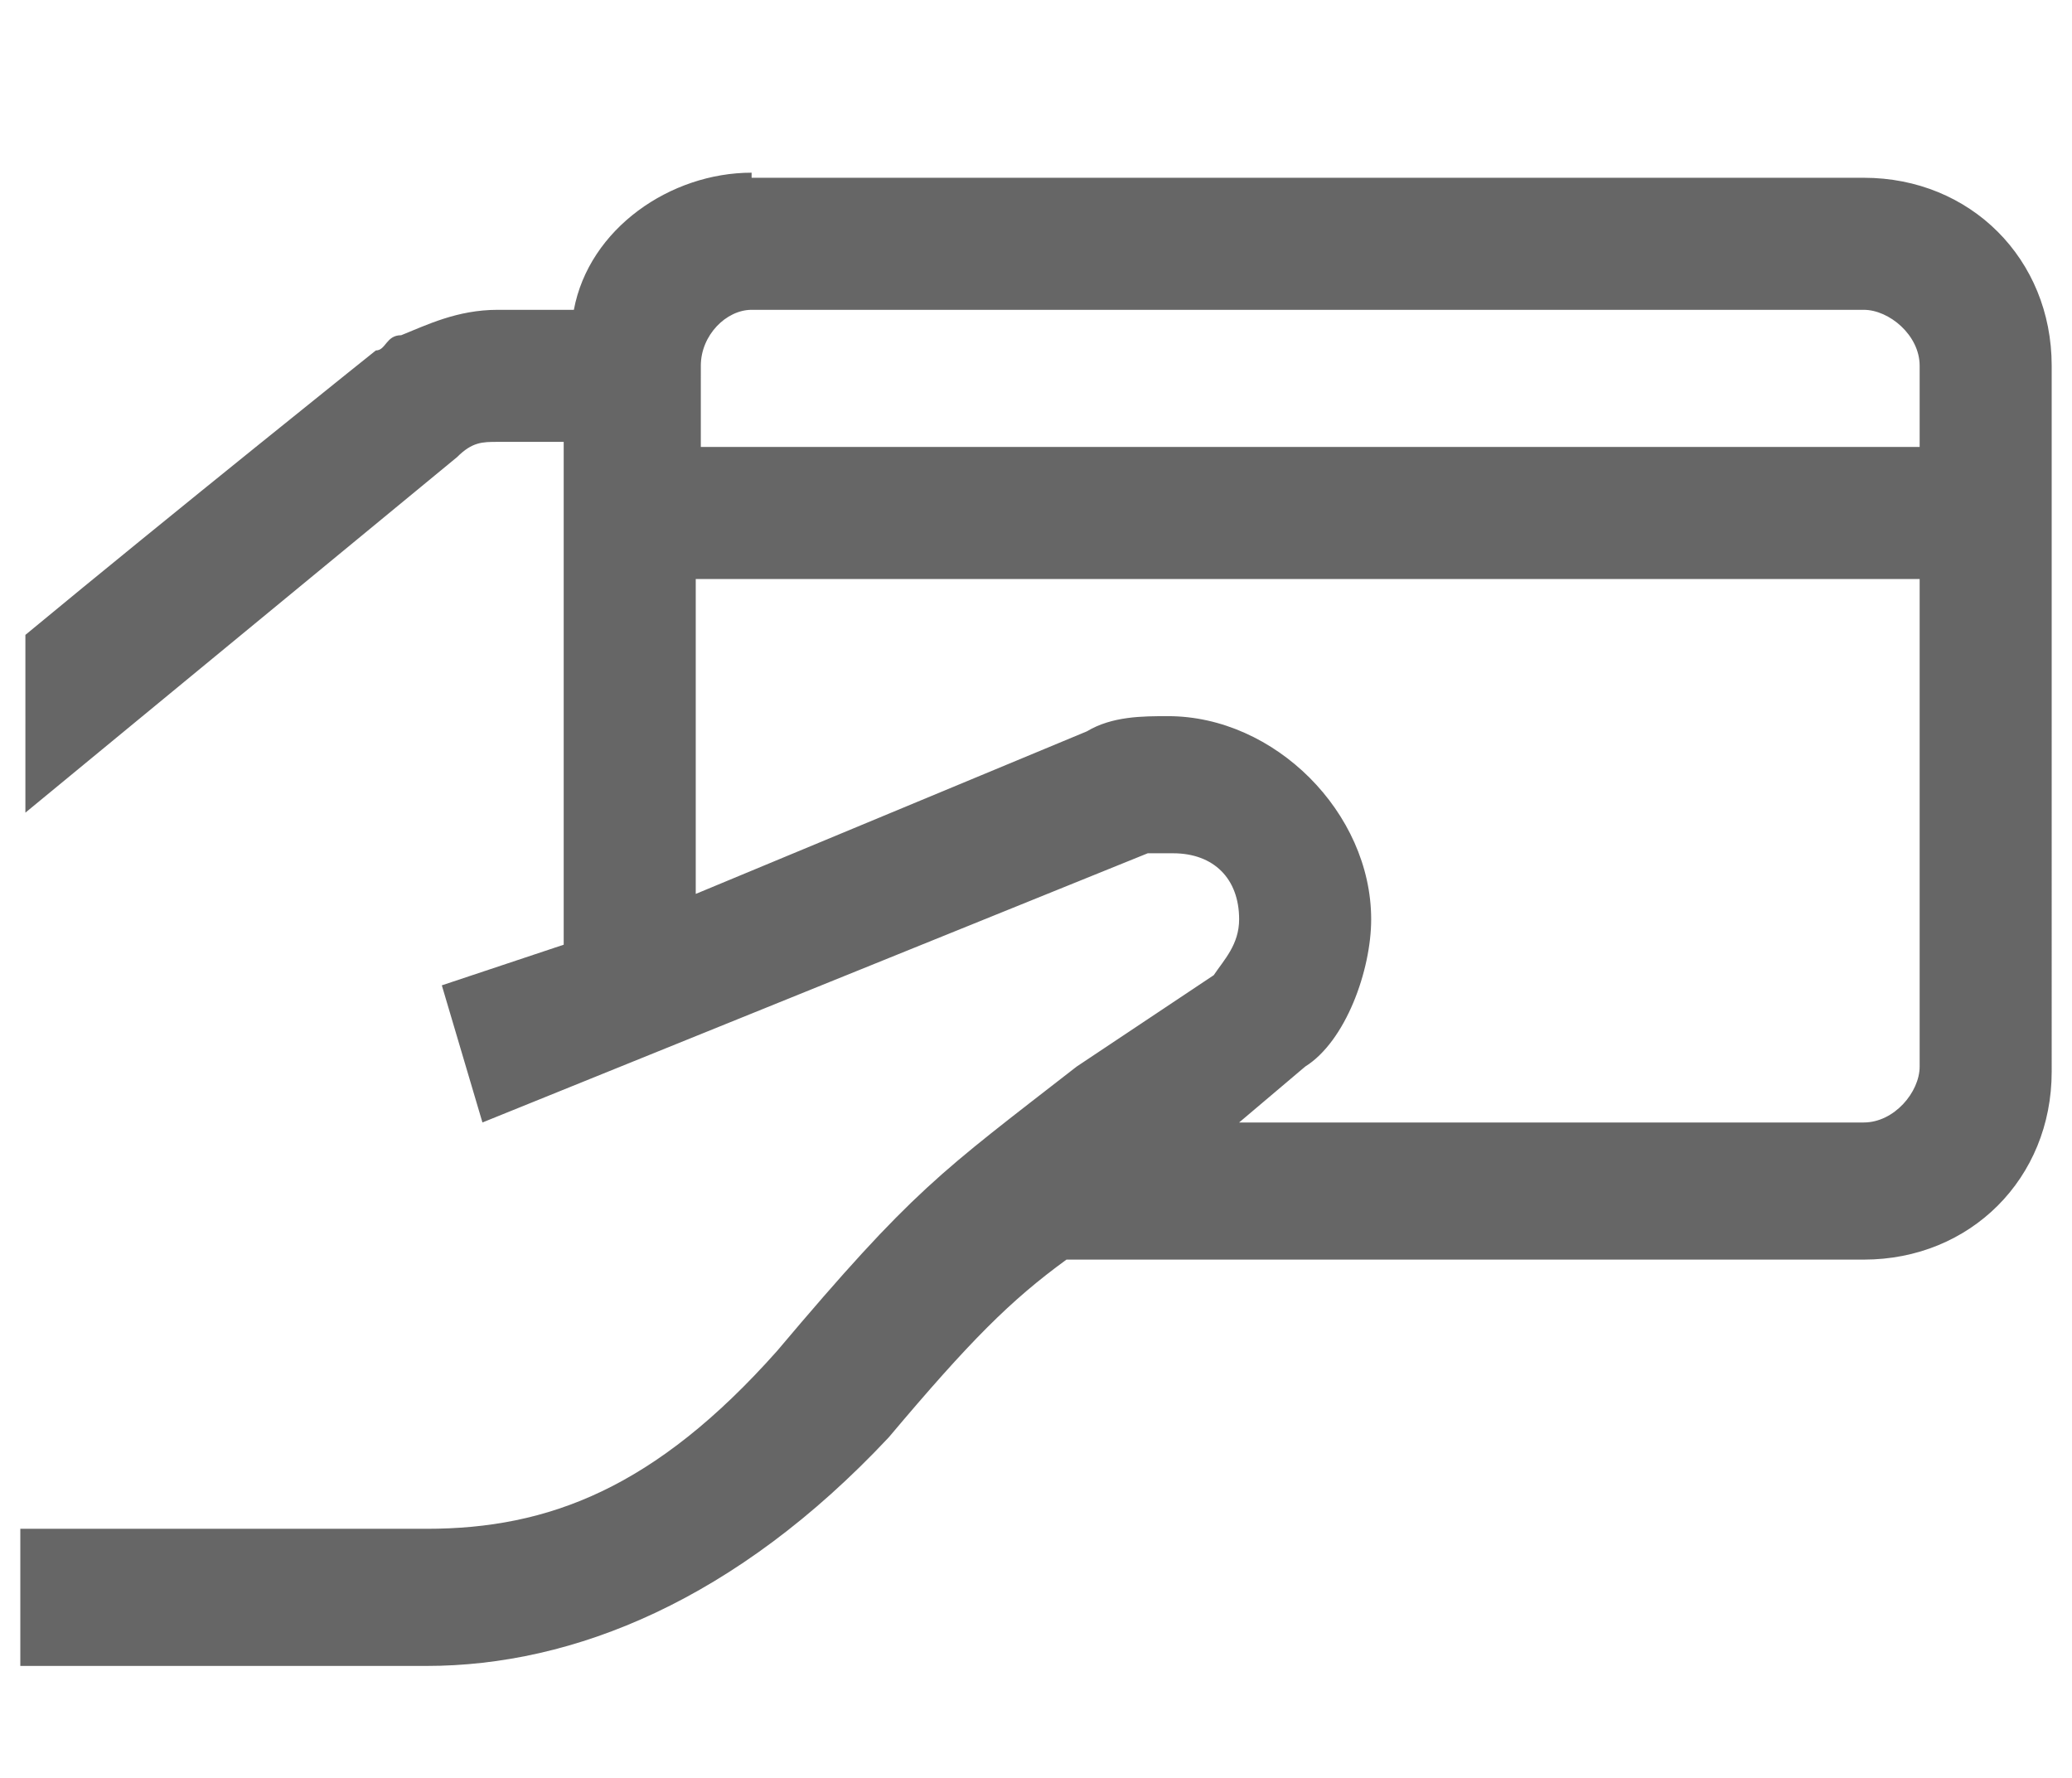 <?xml version="1.0" encoding="utf-8"?>
<!-- Generator: Adobe Illustrator 23.0.0, SVG Export Plug-In . SVG Version: 6.00 Build 0)  -->
<svg version="1.1" id="Layer_1" xmlns="http://www.w3.org/2000/svg" xmlns:xlink="http://www.w3.org/1999/xlink" x="0px" y="0px"
	 viewBox="0 0 40.8 35" style="enable-background:new 0 0 40.8 35;" xml:space="preserve">
<style type="text/css">
	.st0{fill:#666666;}
</style>
<path class="st0" d="M14.8,3.4c-1.6,0-3.2,1.1-3.5,2.7H9.8C9,6.1,8.4,6.4,7.9,6.6c-0.3,0-0.3,0.3-0.5,0.3c0,0-4,3.2-6.9,5.6V16L9,9
	c0.3-0.3,0.5-0.3,0.8-0.3h1.3v9.9l-2.4,0.8l0.8,2.7l13.1-5.3l0,0c0.3,0,0.3,0,0.5,0c0.8,0,1.3,0.5,1.3,1.3c0,0.5-0.3,0.8-0.5,1.1
	L21.2,21l0,0c-2.7,2.1-3.2,2.4-5.9,5.6c-2.4,2.7-4.5,3.5-6.9,3.5h-8v2.7h8c2.9,0,6.1-1.3,9.1-4.5c1.6-1.9,2.4-2.7,3.5-3.5h15.7
	c2.1,0,3.7-1.6,3.7-3.7V7.2c0-2.1-1.6-3.7-3.7-3.7H14.8z M14.8,6.1h21.9c0.5,0,1.1,0.5,1.1,1.1v1.6h-24V7.4V7.2
	C13.8,6.6,14.3,6.1,14.8,6.1z M13.8,11.4h24V21c0,0.5-0.5,1.1-1.1,1.1H24.4l1.3-1.1l0,0c0.8-0.5,1.3-1.9,1.3-2.9c0-2.1-1.9-4-4-4
	c-0.5,0-1.1,0-1.6,0.3l-7.7,3.2V11.4z"/>
</svg>
